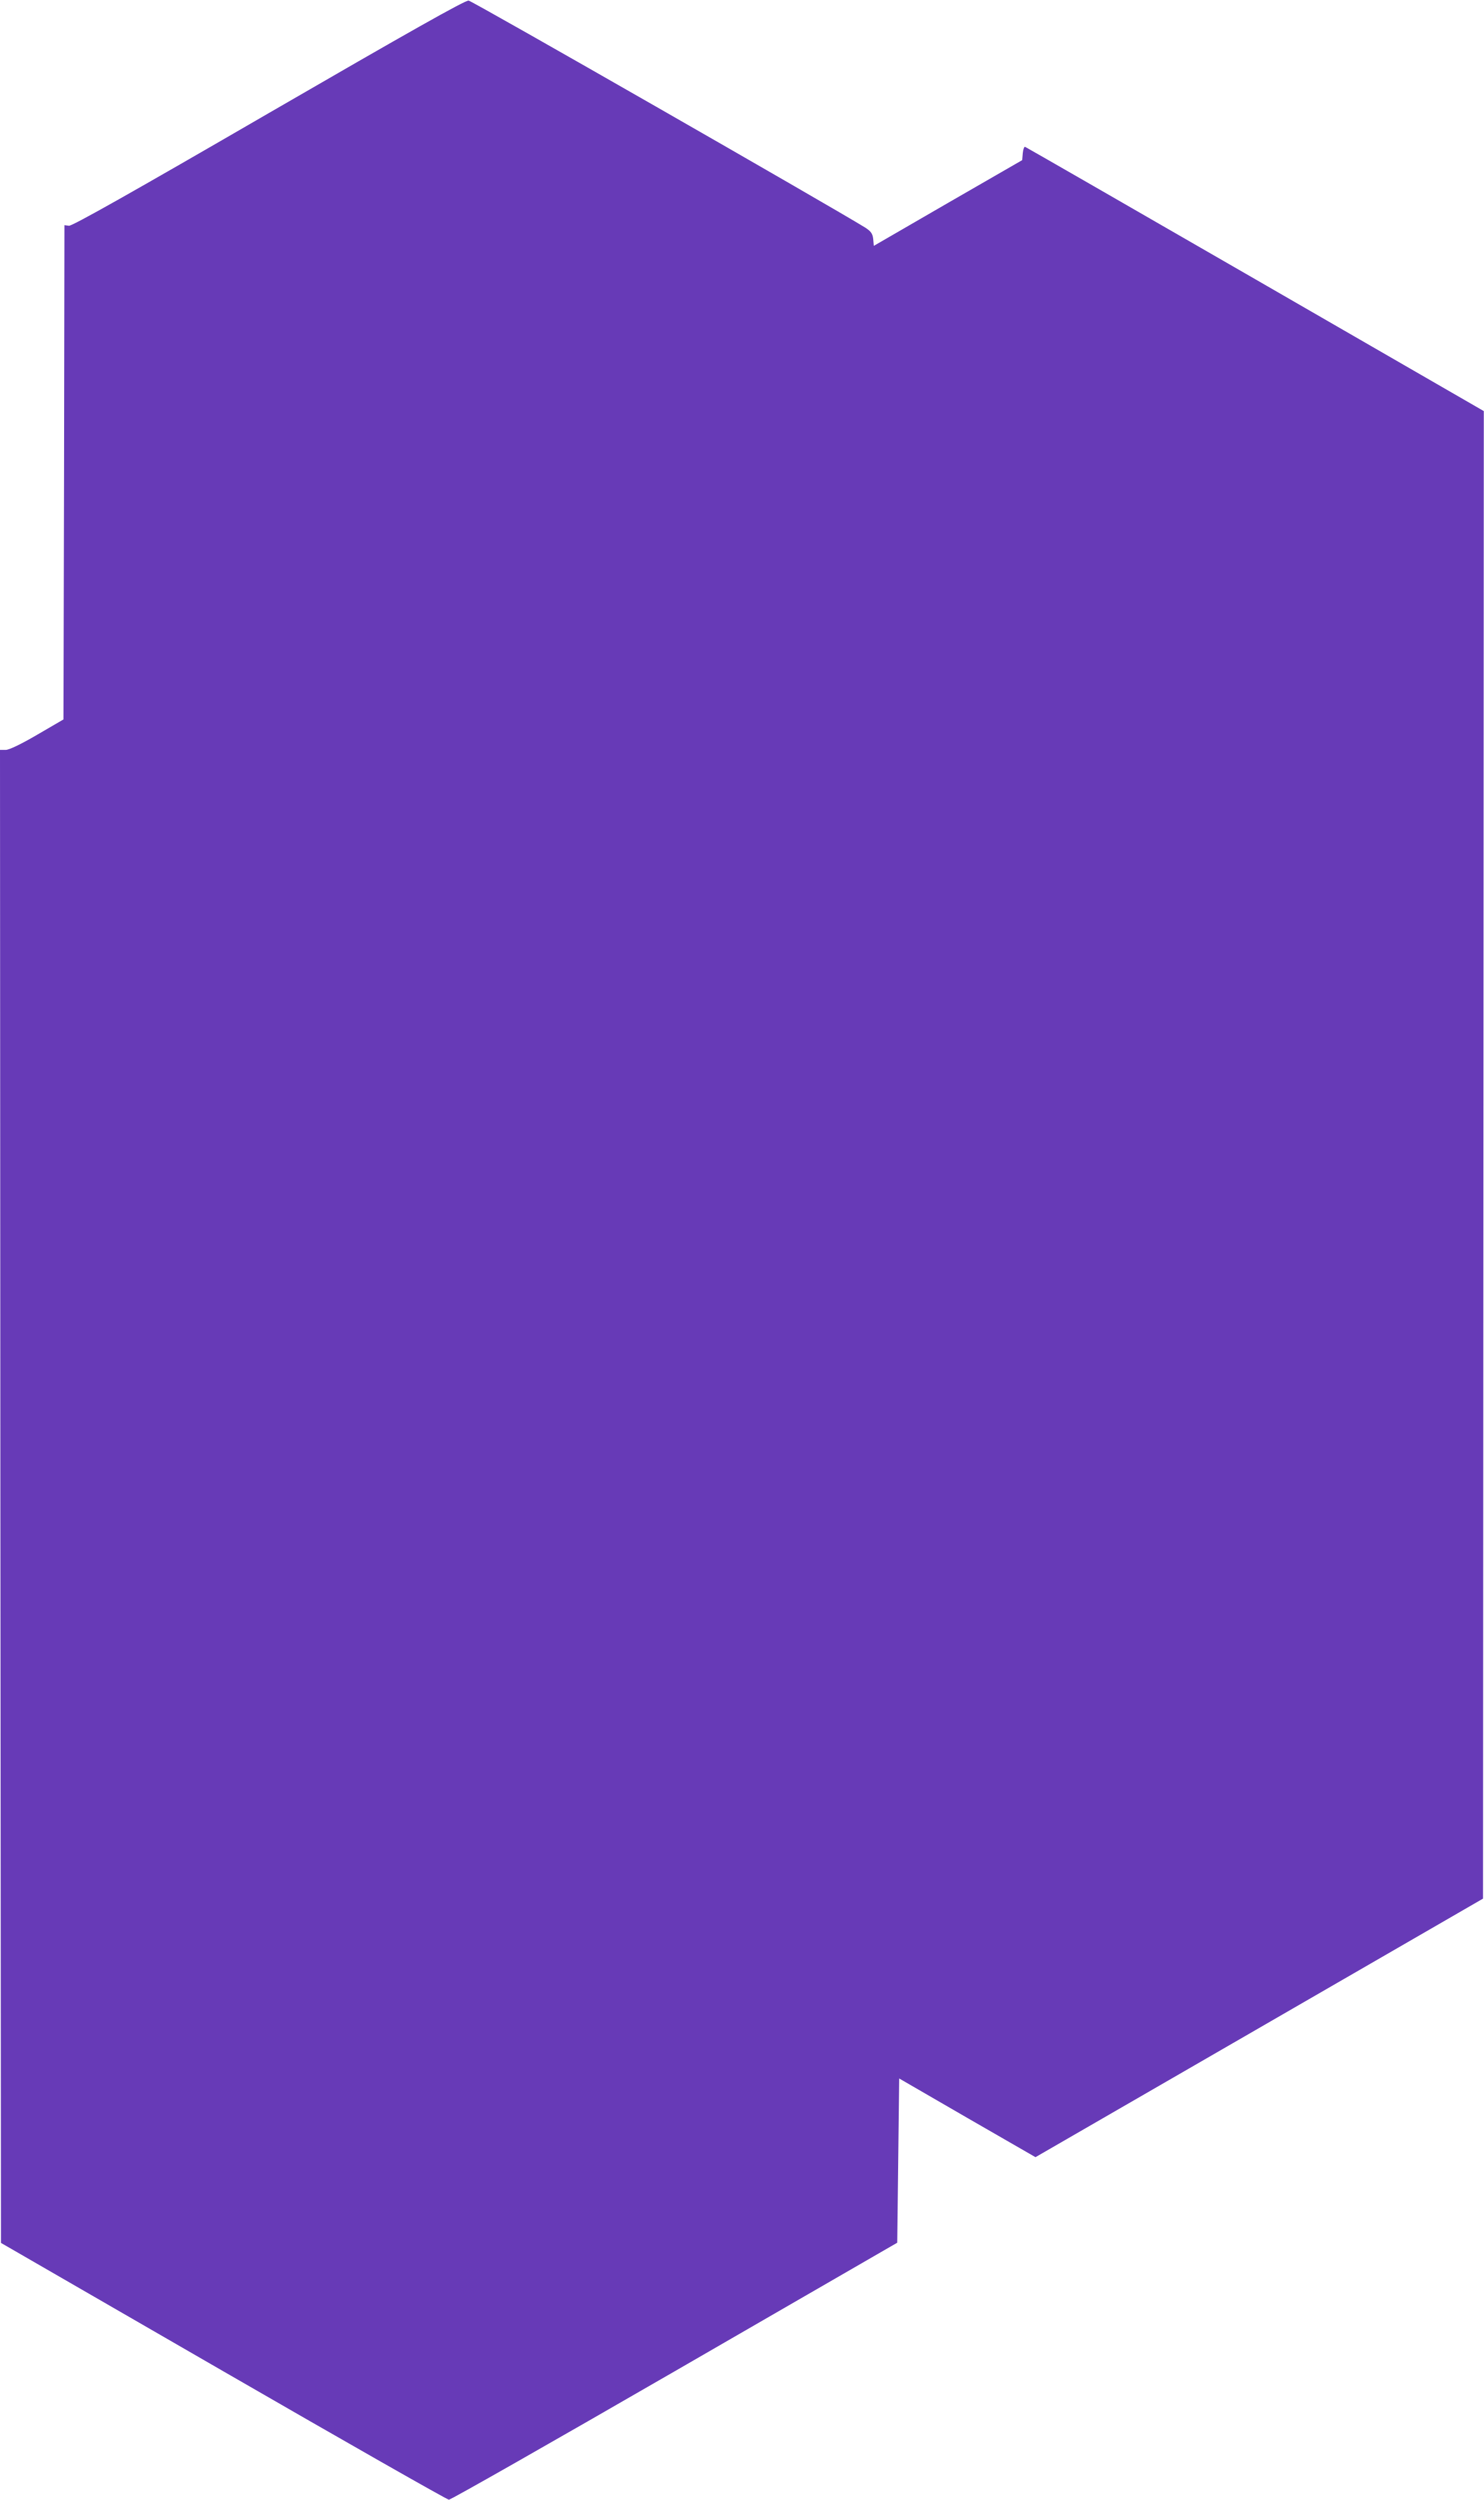 <?xml version="1.0" standalone="no"?>
<!DOCTYPE svg PUBLIC "-//W3C//DTD SVG 20010904//EN"
 "http://www.w3.org/TR/2001/REC-SVG-20010904/DTD/svg10.dtd">
<svg version="1.0" xmlns="http://www.w3.org/2000/svg"
 width="760pt" height="1280pt" viewBox="0 0 760 1280"
 preserveAspectRatio="xMidYMid meet">
<g transform="translate(0,1280) scale(0.1,-0.1)"
fill="#673ab7" stroke="none">
<path d="M1375 12220 c-695 -403 -1007 -579 -1022 -576 l-23 3 -2 -1266 -3
-1265 -134 -78 c-82 -48 -144 -78 -162 -78 l-29 0 2 -3822 3 -3823 1138 -657
c627 -362 1147 -658 1156 -658 10 0 530 296 1157 658 l1139 658 5 421 5 420
349 -202 349 -201 916 529 c504 291 1020 589 1146 662 l230 133 2 3808 2 3809
-1170 675 c-643 371 -1174 676 -1179 678 -5 2 -10 -13 -12 -32 l-3 -36 -380
-219 -380 -220 -3 35 c-3 27 -11 39 -40 58 -171 106 -2013 1161 -2032 1163
-18 2 -310 -163 -1025 -577z"/>
</g>
</svg>
